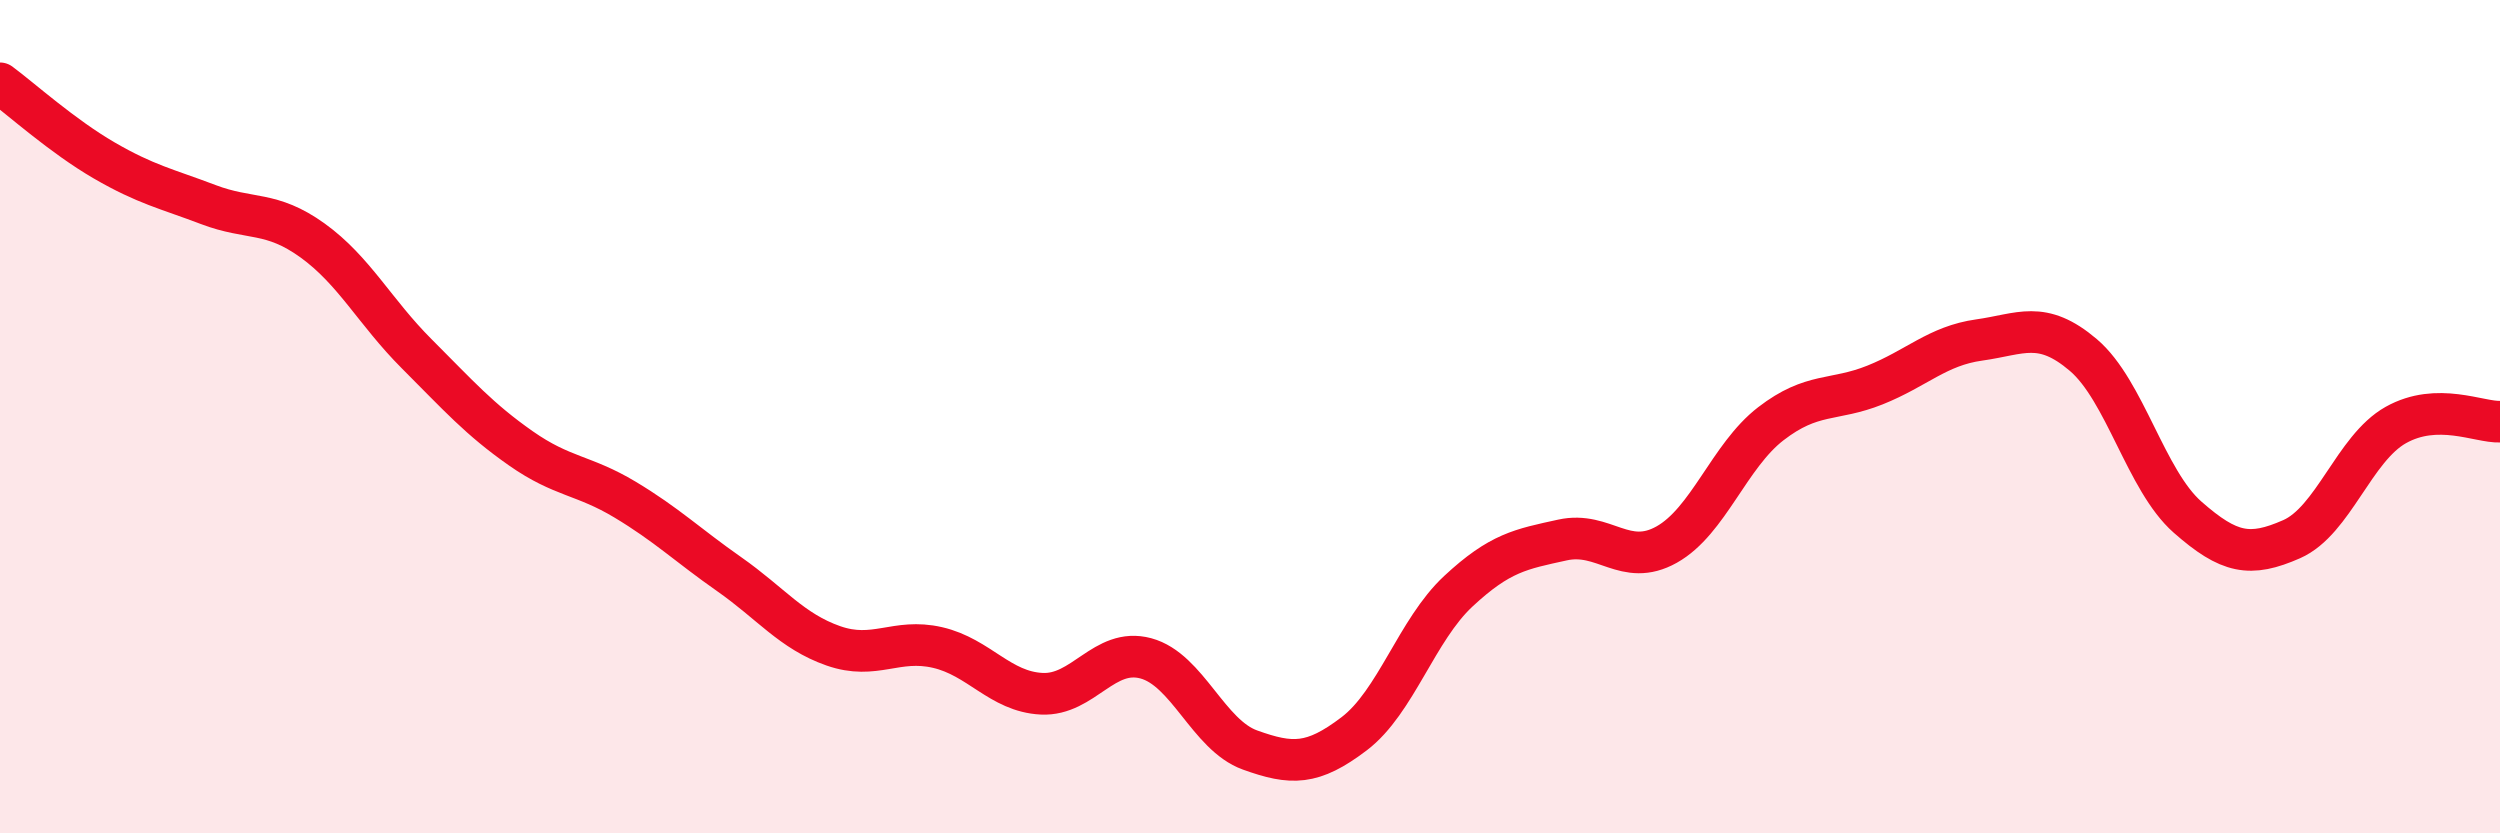 
    <svg width="60" height="20" viewBox="0 0 60 20" xmlns="http://www.w3.org/2000/svg">
      <path
        d="M 0,2 C 0.5,2.37 1.5,3.27 2.5,3.85 C 3.5,4.43 4,4.53 5,4.91 C 6,5.29 6.5,5.05 7.5,5.77 C 8.5,6.49 9,7.49 10,8.49 C 11,9.49 11.5,10.06 12.5,10.76 C 13.5,11.46 14,11.39 15,11.99 C 16,12.59 16.5,13.08 17.5,13.78 C 18.5,14.48 19,15.15 20,15.5 C 21,15.85 21.5,15.31 22.5,15.54 C 23.5,15.77 24,16.6 25,16.65 C 26,16.7 26.5,15.53 27.5,15.8 C 28.5,16.07 29,17.64 30,18 C 31,18.36 31.5,18.37 32.5,17.61 C 33.5,16.85 34,15.12 35,14.19 C 36,13.26 36.5,13.18 37.5,12.96 C 38.5,12.74 39,13.63 40,13.07 C 41,12.51 41.5,10.94 42.5,10.17 C 43.5,9.4 44,9.64 45,9.24 C 46,8.84 46.5,8.3 47.5,8.16 C 48.5,8.02 49,7.67 50,8.52 C 51,9.37 51.5,11.53 52.5,12.41 C 53.5,13.29 54,13.38 55,12.94 C 56,12.5 56.5,10.76 57.5,10.2 C 58.5,9.64 59.5,10.14 60,10.12L60 20L0 20Z"
        fill="#EB0A25"
        opacity="0.1"
        stroke-linecap="round"
        stroke-linejoin="round"
      />
      <path
        d="M 0,2 C 0.5,2.37 1.5,3.27 2.5,3.85 C 3.5,4.43 4,4.53 5,4.91 C 6,5.29 6.5,5.05 7.5,5.77 C 8.5,6.49 9,7.49 10,8.49 C 11,9.49 11.5,10.06 12.5,10.76 C 13.5,11.46 14,11.39 15,11.99 C 16,12.59 16.5,13.08 17.5,13.78 C 18.5,14.48 19,15.15 20,15.5 C 21,15.85 21.5,15.31 22.5,15.54 C 23.5,15.77 24,16.6 25,16.65 C 26,16.7 26.5,15.53 27.5,15.8 C 28.5,16.07 29,17.64 30,18 C 31,18.36 31.5,18.37 32.5,17.61 C 33.5,16.85 34,15.12 35,14.19 C 36,13.26 36.5,13.18 37.5,12.96 C 38.5,12.74 39,13.63 40,13.07 C 41,12.51 41.5,10.94 42.5,10.17 C 43.5,9.4 44,9.64 45,9.24 C 46,8.84 46.5,8.3 47.5,8.16 C 48.5,8.02 49,7.67 50,8.52 C 51,9.37 51.5,11.53 52.5,12.41 C 53.5,13.29 54,13.38 55,12.94 C 56,12.5 56.5,10.76 57.5,10.2 C 58.5,9.64 59.5,10.14 60,10.12"
        stroke="#EB0A25"
        stroke-width="1"
        fill="none"
        stroke-linecap="round"
        stroke-linejoin="round"
      />
    </svg>
  